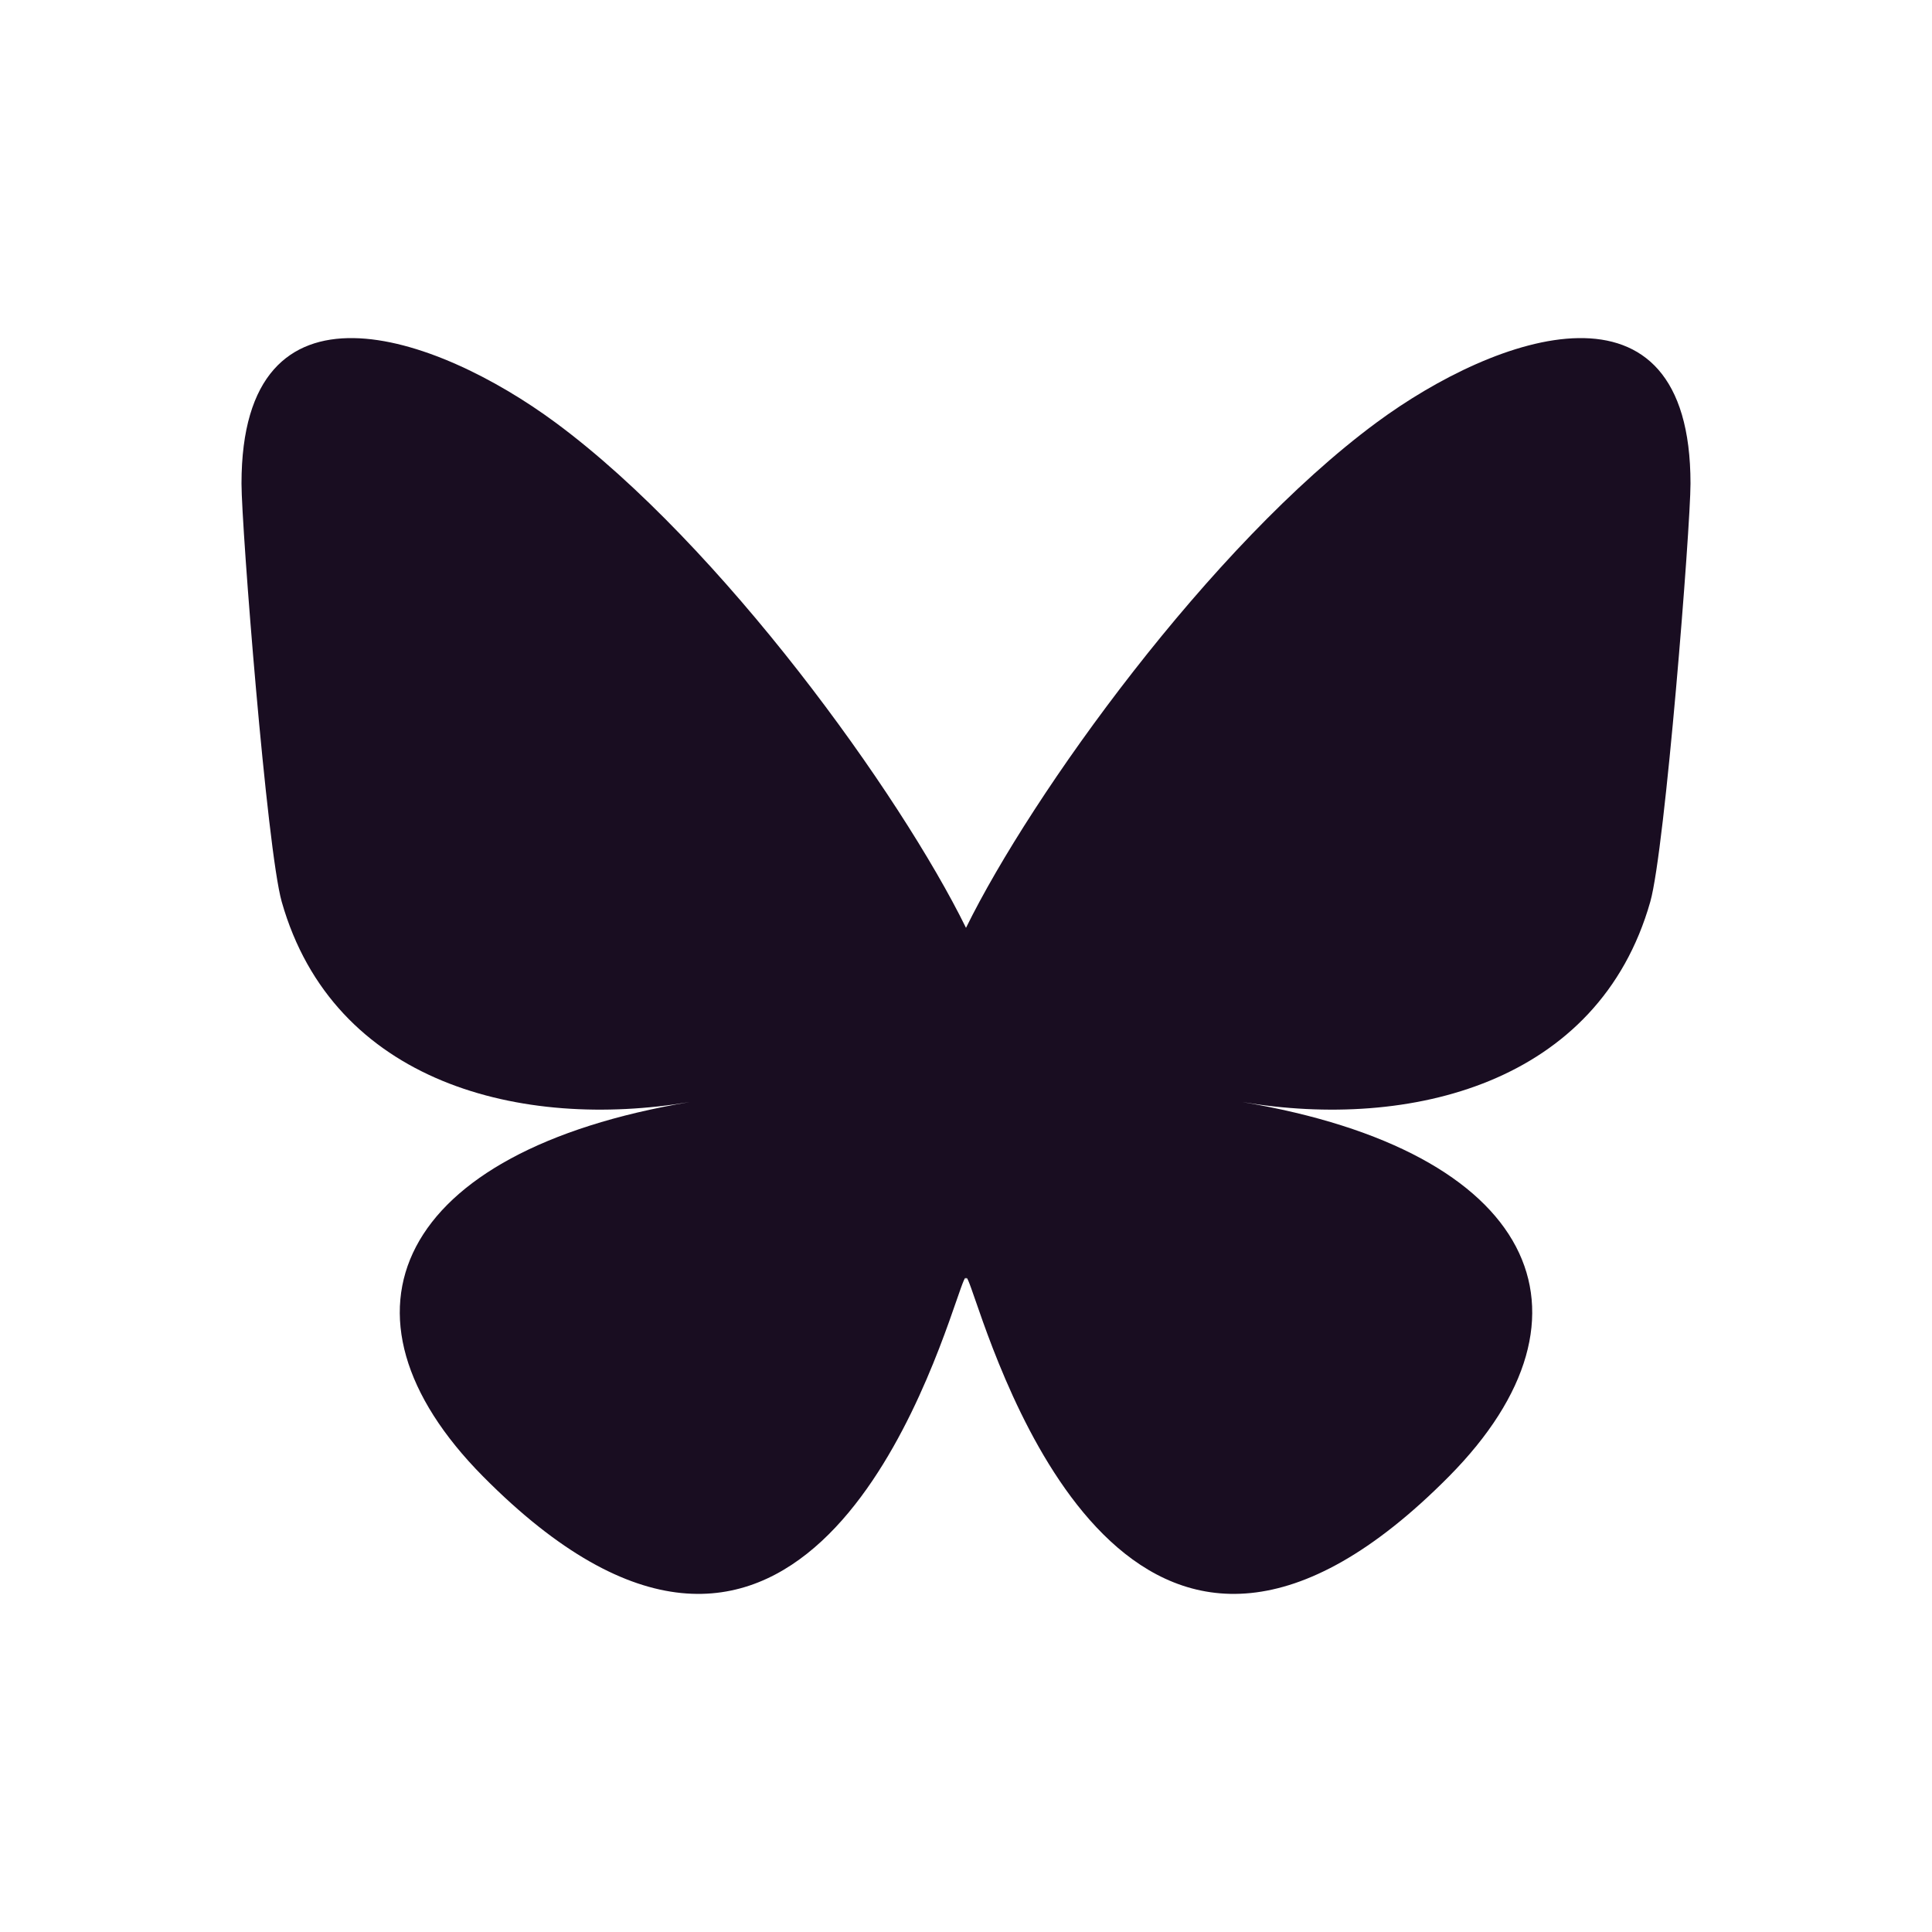 <svg width="40" height="40" viewBox="0 0 40 40" fill="none" xmlns="http://www.w3.org/2000/svg">
<path d="M11.503 8.75C14.942 11.292 18.642 16.445 20 19.21C21.358 16.445 25.058 11.292 28.497 8.75C30.979 6.916 35 5.497 35 10.012C35 10.914 34.475 17.588 34.167 18.671C33.096 22.438 29.194 23.399 25.723 22.817C31.79 23.834 33.333 27.2 30 30.567C23.669 36.961 20.901 28.963 20.192 26.913C20.062 26.538 20.001 26.362 20 26.511C19.999 26.362 19.938 26.538 19.808 26.913C19.099 28.963 16.331 36.961 10 30.567C6.667 27.2 8.21 23.834 14.277 22.817C10.806 23.399 6.904 22.438 5.833 18.671C5.525 17.588 5 10.914 5 10.012C5 5.497 9.021 6.916 11.503 8.75Z" fill="#190D21"/>
</svg>
